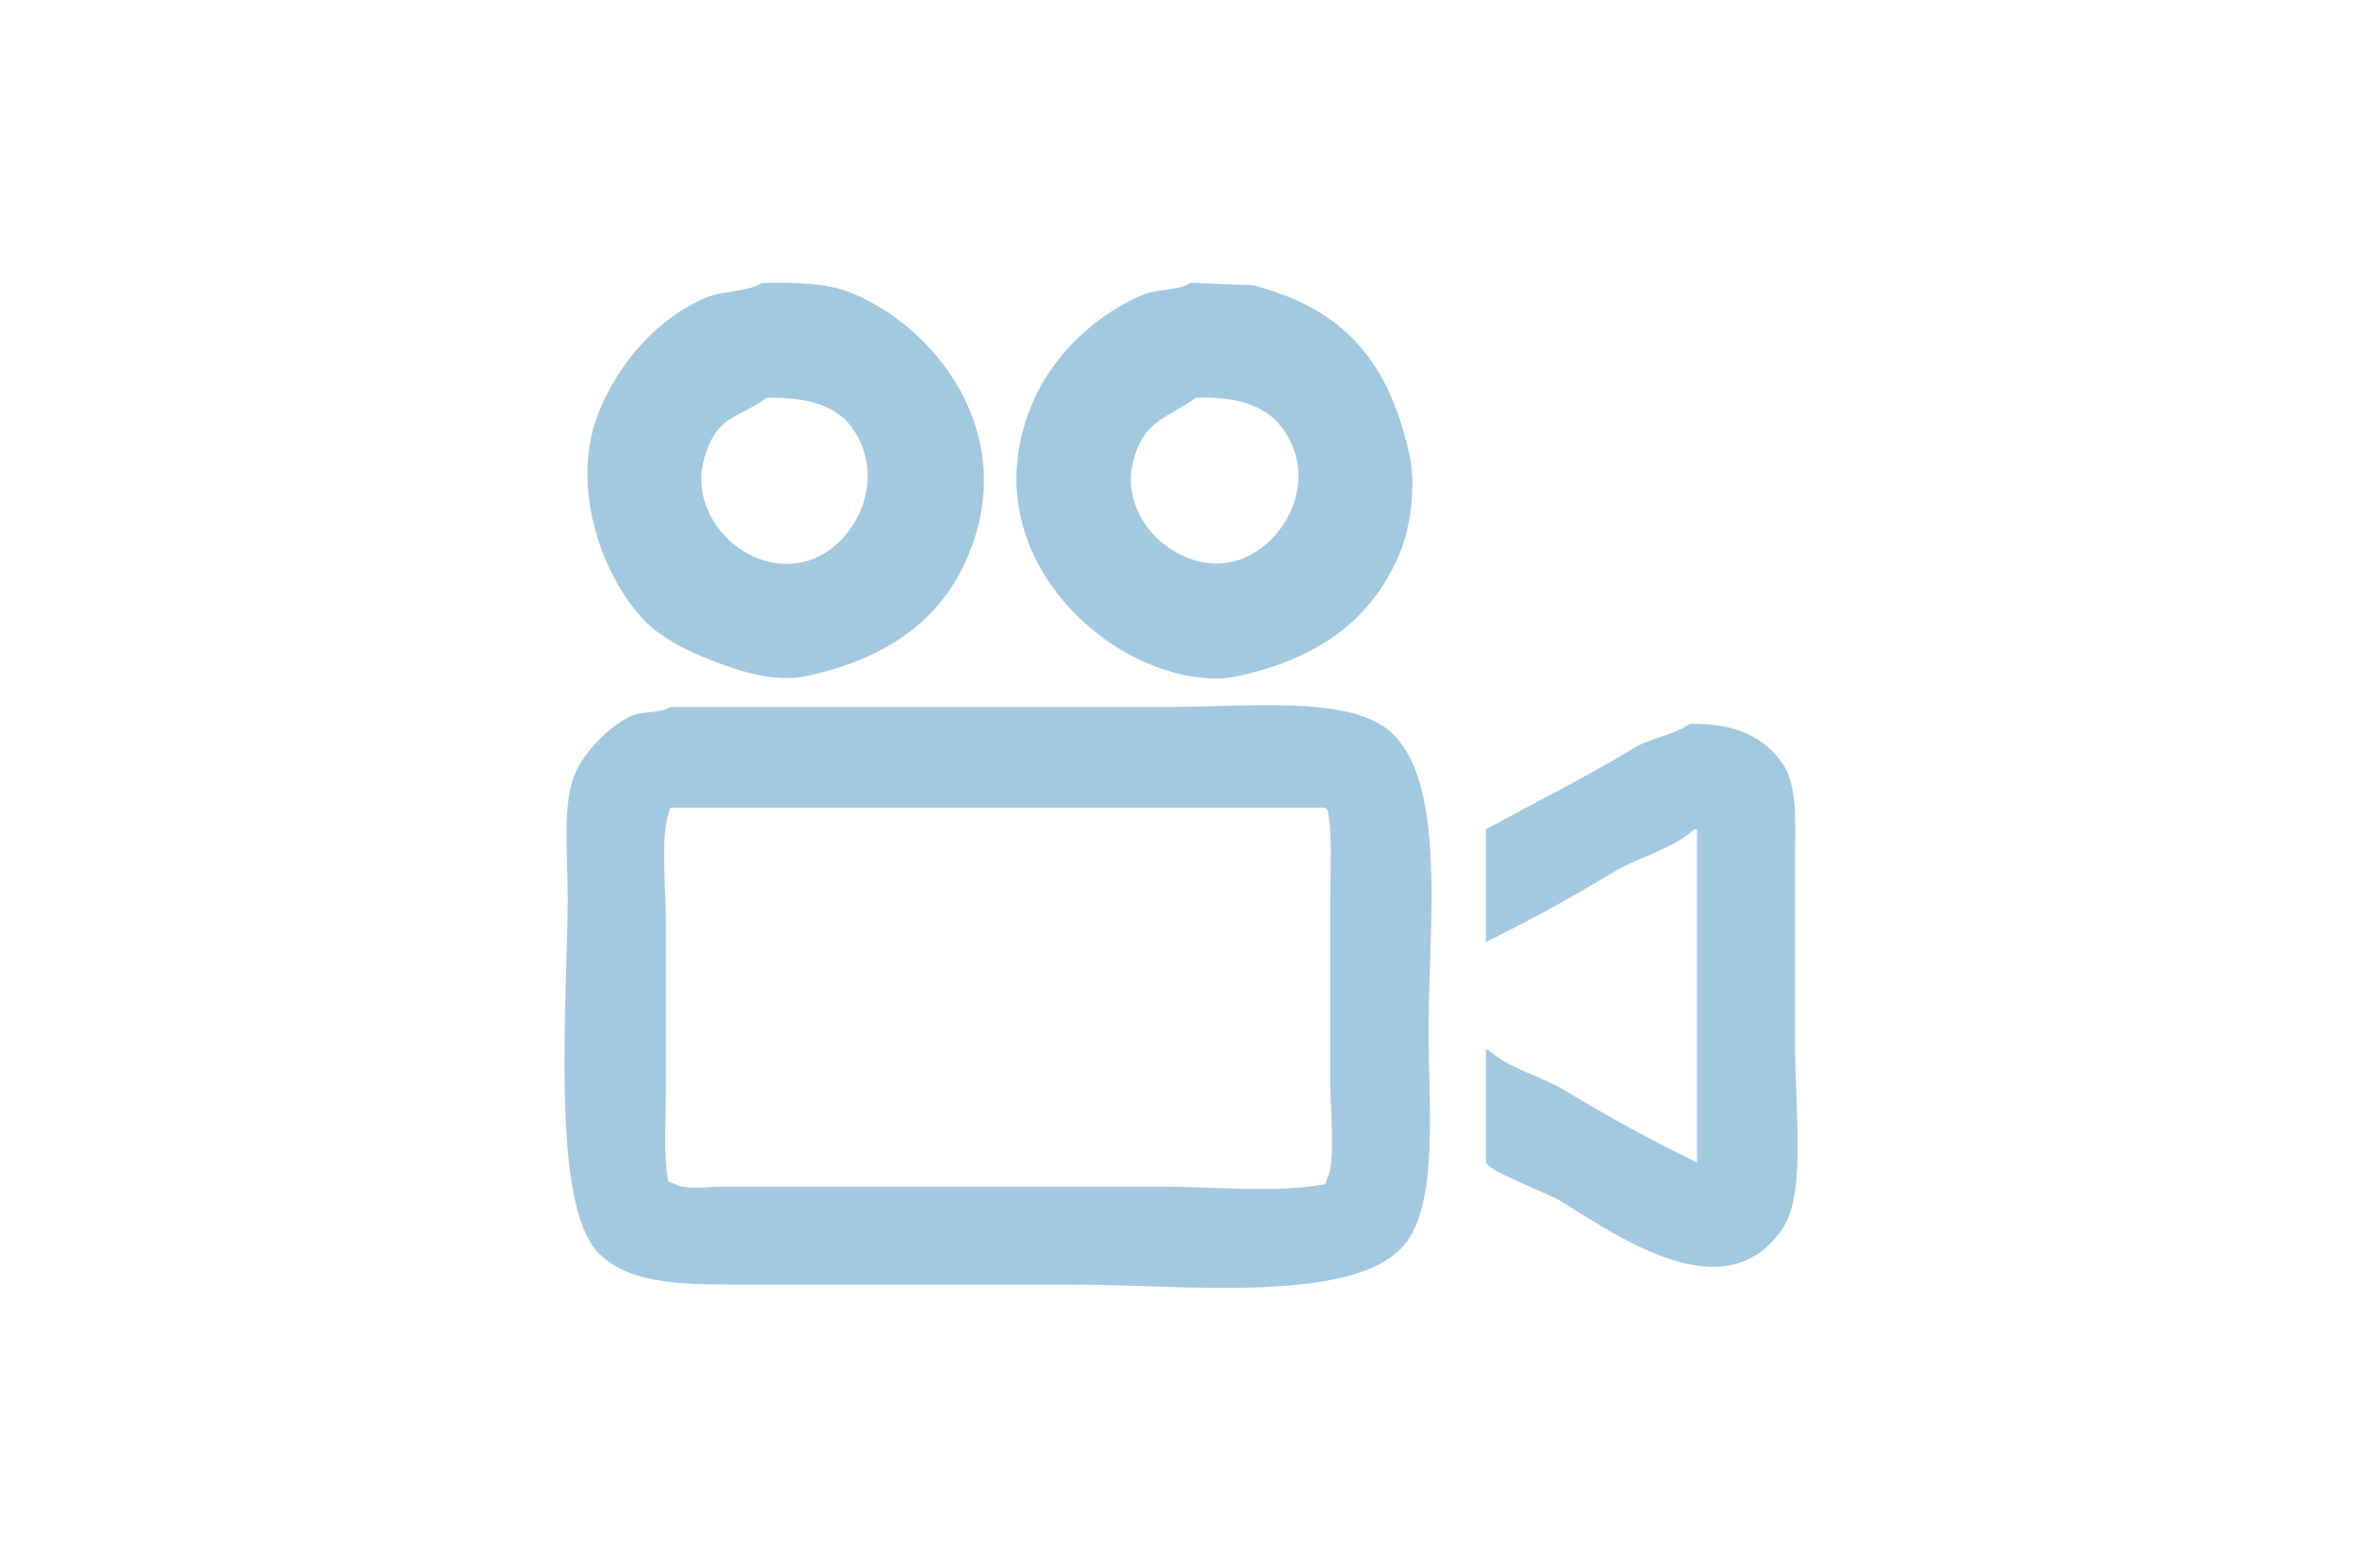 <?xml version="1.0" encoding="UTF-8"?>
<svg id="_レイヤー_2" data-name="レイヤー 2" xmlns="http://www.w3.org/2000/svg" width="43.74mm" height="29.07mm" viewBox="0 0 124 82.4">
  <defs>
    <style>
      .cls-1 {
        fill: #a3c9e1;
        fill-rule: evenodd;
      }

      .cls-1, .cls-2 {
        stroke-width: 0px;
      }

      .cls-2 {
        fill: #fff;
      }
    </style>
  </defs>
  <g id="main">
    <g>
      <rect class="cls-2" width="124" height="82.4"/>
      <path class="cls-1" d="M34.62,33.26c1.02.74,1.97,1.15,3.28,1.64,1.04.38,2.87,1,4.54.63,4.08-.9,6.98-2.84,8.44-6.3,2.73-6.45-1.7-12.06-6.18-13.86-1.28-.51-2.91-.53-4.66-.5-.79.5-2.04.39-2.9.76-2.58,1.08-4.62,3.43-5.67,6.05-1.75,4.36.69,9.8,3.15,11.59ZM37.02,24.06c.68-2.26,1.71-2.01,3.28-3.15,2.16-.05,3.7.41,4.54,1.64,1.85,2.72.09,6.19-2.39,6.93-3.11.92-6.37-2.29-5.42-5.42ZM59.58,34.52c1.19.61,3.43,1.48,5.55,1.01,4.13-.92,6.96-2.91,8.44-6.43.55-1.29.9-3.59.5-5.29-1.13-4.93-3.46-7.56-8.19-8.82-1.09-.04-2.18-.08-3.28-.13-.68.43-1.77.31-2.52.63-2.5,1.05-4.74,3.18-5.8,5.67-2.61,6.18,1.25,11.27,5.29,13.36ZM59.58,24.18c.57-2.13,1.78-2.18,3.28-3.28,2.31-.06,3.78.45,4.66,1.76,1.83,2.71-.05,6.07-2.52,6.81-2.86.85-6.29-2.06-5.42-5.29ZM72.69,38.17c-2.29-1.56-7.35-1.01-11.09-1.01h-26.34c-.59.36-1.53.2-2.14.5-1.12.56-2.4,1.84-2.9,3.02-.67,1.59-.38,4.29-.38,6.43,0,5.38-.95,16.2,1.64,18.78,1.75,1.74,4.77,1.64,8.32,1.64h16.64c5.83,0,15.09,1.1,17.52-2.27,1.64-2.28,1.13-7.21,1.13-11.09,0-5.72,1.07-13.65-2.39-16.01ZM69.79,61.87c-.04.13-.08.25-.13.38-2.5.48-5.83.13-8.57.13h-23.06c-.72,0-2.03.18-2.52-.13-.13-.04-.25-.08-.38-.13-.26-1.35-.13-3.23-.13-4.79v-9.07c0-1.77-.33-4.47.25-5.8h34.41s.08.08.13.13c.27,1.38.13,3.32.13,4.92v9.33c0,1.06.28,4.39-.13,5.04ZM94.36,55.44v-10.21c0-1.92.14-3.89-.63-5.04-.96-1.43-2.45-2.18-4.92-2.14-.84.62-2.02.72-2.9,1.26-2.5,1.52-5.23,2.87-7.81,4.29v5.92c2.26-1.1,4.56-2.37,6.68-3.66,1.37-.83,3.14-1.21,4.29-2.27h.13v17.52c-2.36-1.15-4.73-2.44-6.93-3.78-1.3-.79-2.95-1.14-4.03-2.14h-.13v5.92c.25.52,3.23,1.6,3.91,2.02,2.95,1.8,8.73,5.97,11.72,1.39,1.18-1.81.63-6.25.63-9.07Z"/>
    </g>
  </g>
</svg>